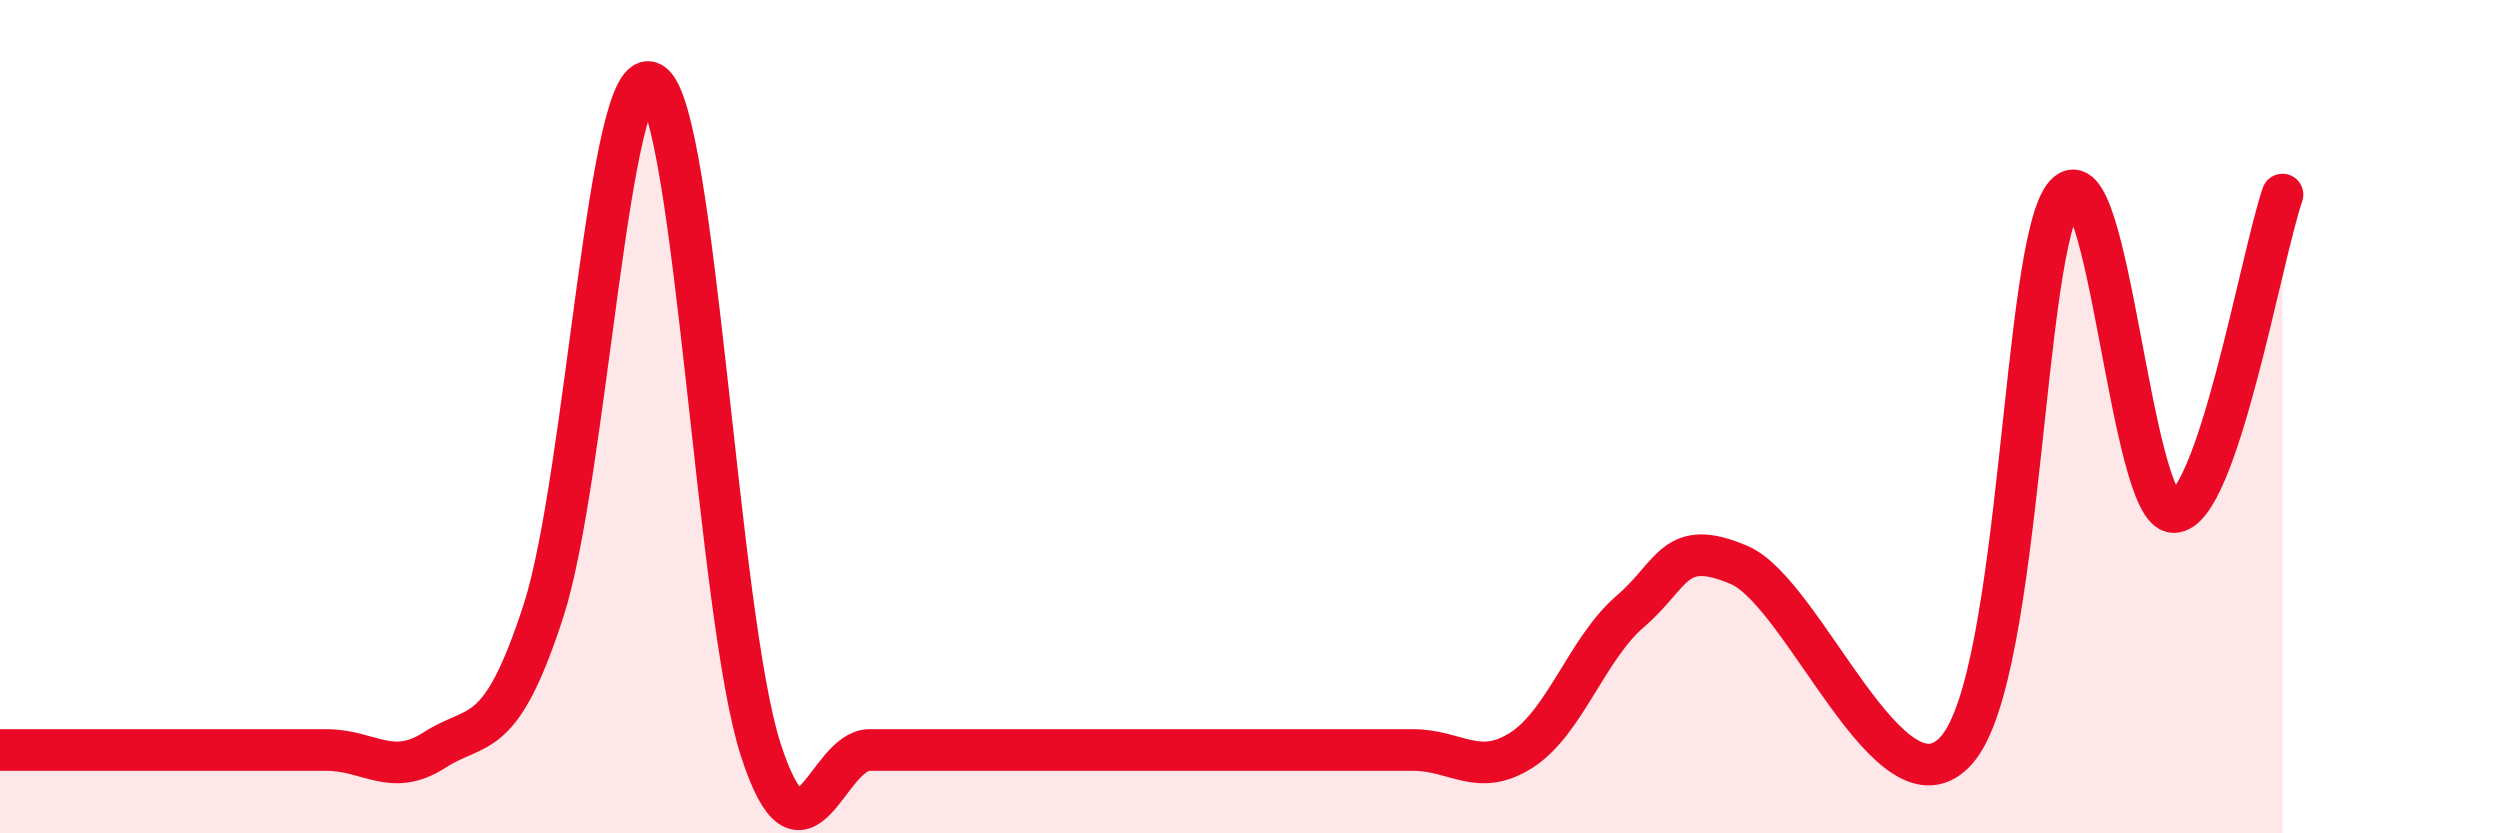 
    <svg width="60" height="20" viewBox="0 0 60 20" xmlns="http://www.w3.org/2000/svg">
      <path
        d="M 0,18 C 0.52,18 1.57,18 2.61,18 C 3.65,18 4.18,18 5.22,18 C 6.26,18 6.79,18 7.83,18 C 8.87,18 9.39,18.67 10.43,18 C 11.47,17.33 12,17.87 13.04,14.67 C 14.08,11.47 14.61,1.33 15.65,2 C 16.69,2.67 17.22,14.8 18.26,18 C 19.3,21.2 19.83,18 20.87,18 C 21.91,18 22.44,18 23.48,18 C 24.52,18 25.05,18 26.09,18 C 27.13,18 27.66,18 28.7,18 C 29.74,18 30.26,18 31.3,18 C 32.34,18 32.87,18 33.91,18 C 34.95,18 35.48,18.67 36.52,18 C 37.56,17.33 38.09,15.56 39.13,14.67 C 40.17,13.78 40.17,12.89 41.74,13.56 C 43.31,14.23 45.39,19.78 46.96,18 C 48.53,16.22 48.53,5.81 49.57,4.67 C 50.61,3.53 51.13,12.29 52.17,12.29 C 53.21,12.29 54.26,6.19 54.78,4.67L54.78 20L0 20Z"
        fill="#EB0A25"
        opacity="0.1"
        stroke-linecap="round"
        stroke-linejoin="round"
      />
      <path
        d="M 0,18 C 0.52,18 1.57,18 2.61,18 C 3.65,18 4.18,18 5.22,18 C 6.26,18 6.79,18 7.83,18 C 8.87,18 9.39,18.67 10.43,18 C 11.47,17.33 12,17.87 13.04,14.67 C 14.08,11.47 14.61,1.33 15.65,2 C 16.69,2.67 17.22,14.8 18.26,18 C 19.3,21.2 19.83,18 20.87,18 C 21.91,18 22.44,18 23.48,18 C 24.52,18 25.05,18 26.09,18 C 27.13,18 27.66,18 28.7,18 C 29.74,18 30.26,18 31.3,18 C 32.34,18 32.87,18 33.91,18 C 34.95,18 35.48,18.67 36.52,18 C 37.56,17.33 38.09,15.56 39.13,14.67 C 40.17,13.78 40.17,12.89 41.74,13.56 C 43.31,14.23 45.39,19.78 46.96,18 C 48.53,16.22 48.53,5.81 49.57,4.67 C 50.61,3.53 51.13,12.29 52.17,12.29 C 53.21,12.29 54.26,6.19 54.78,4.67"
        stroke="#EB0A25"
        stroke-width="1"
        fill="none"
        stroke-linecap="round"
        stroke-linejoin="round"
      />
    </svg>
  
